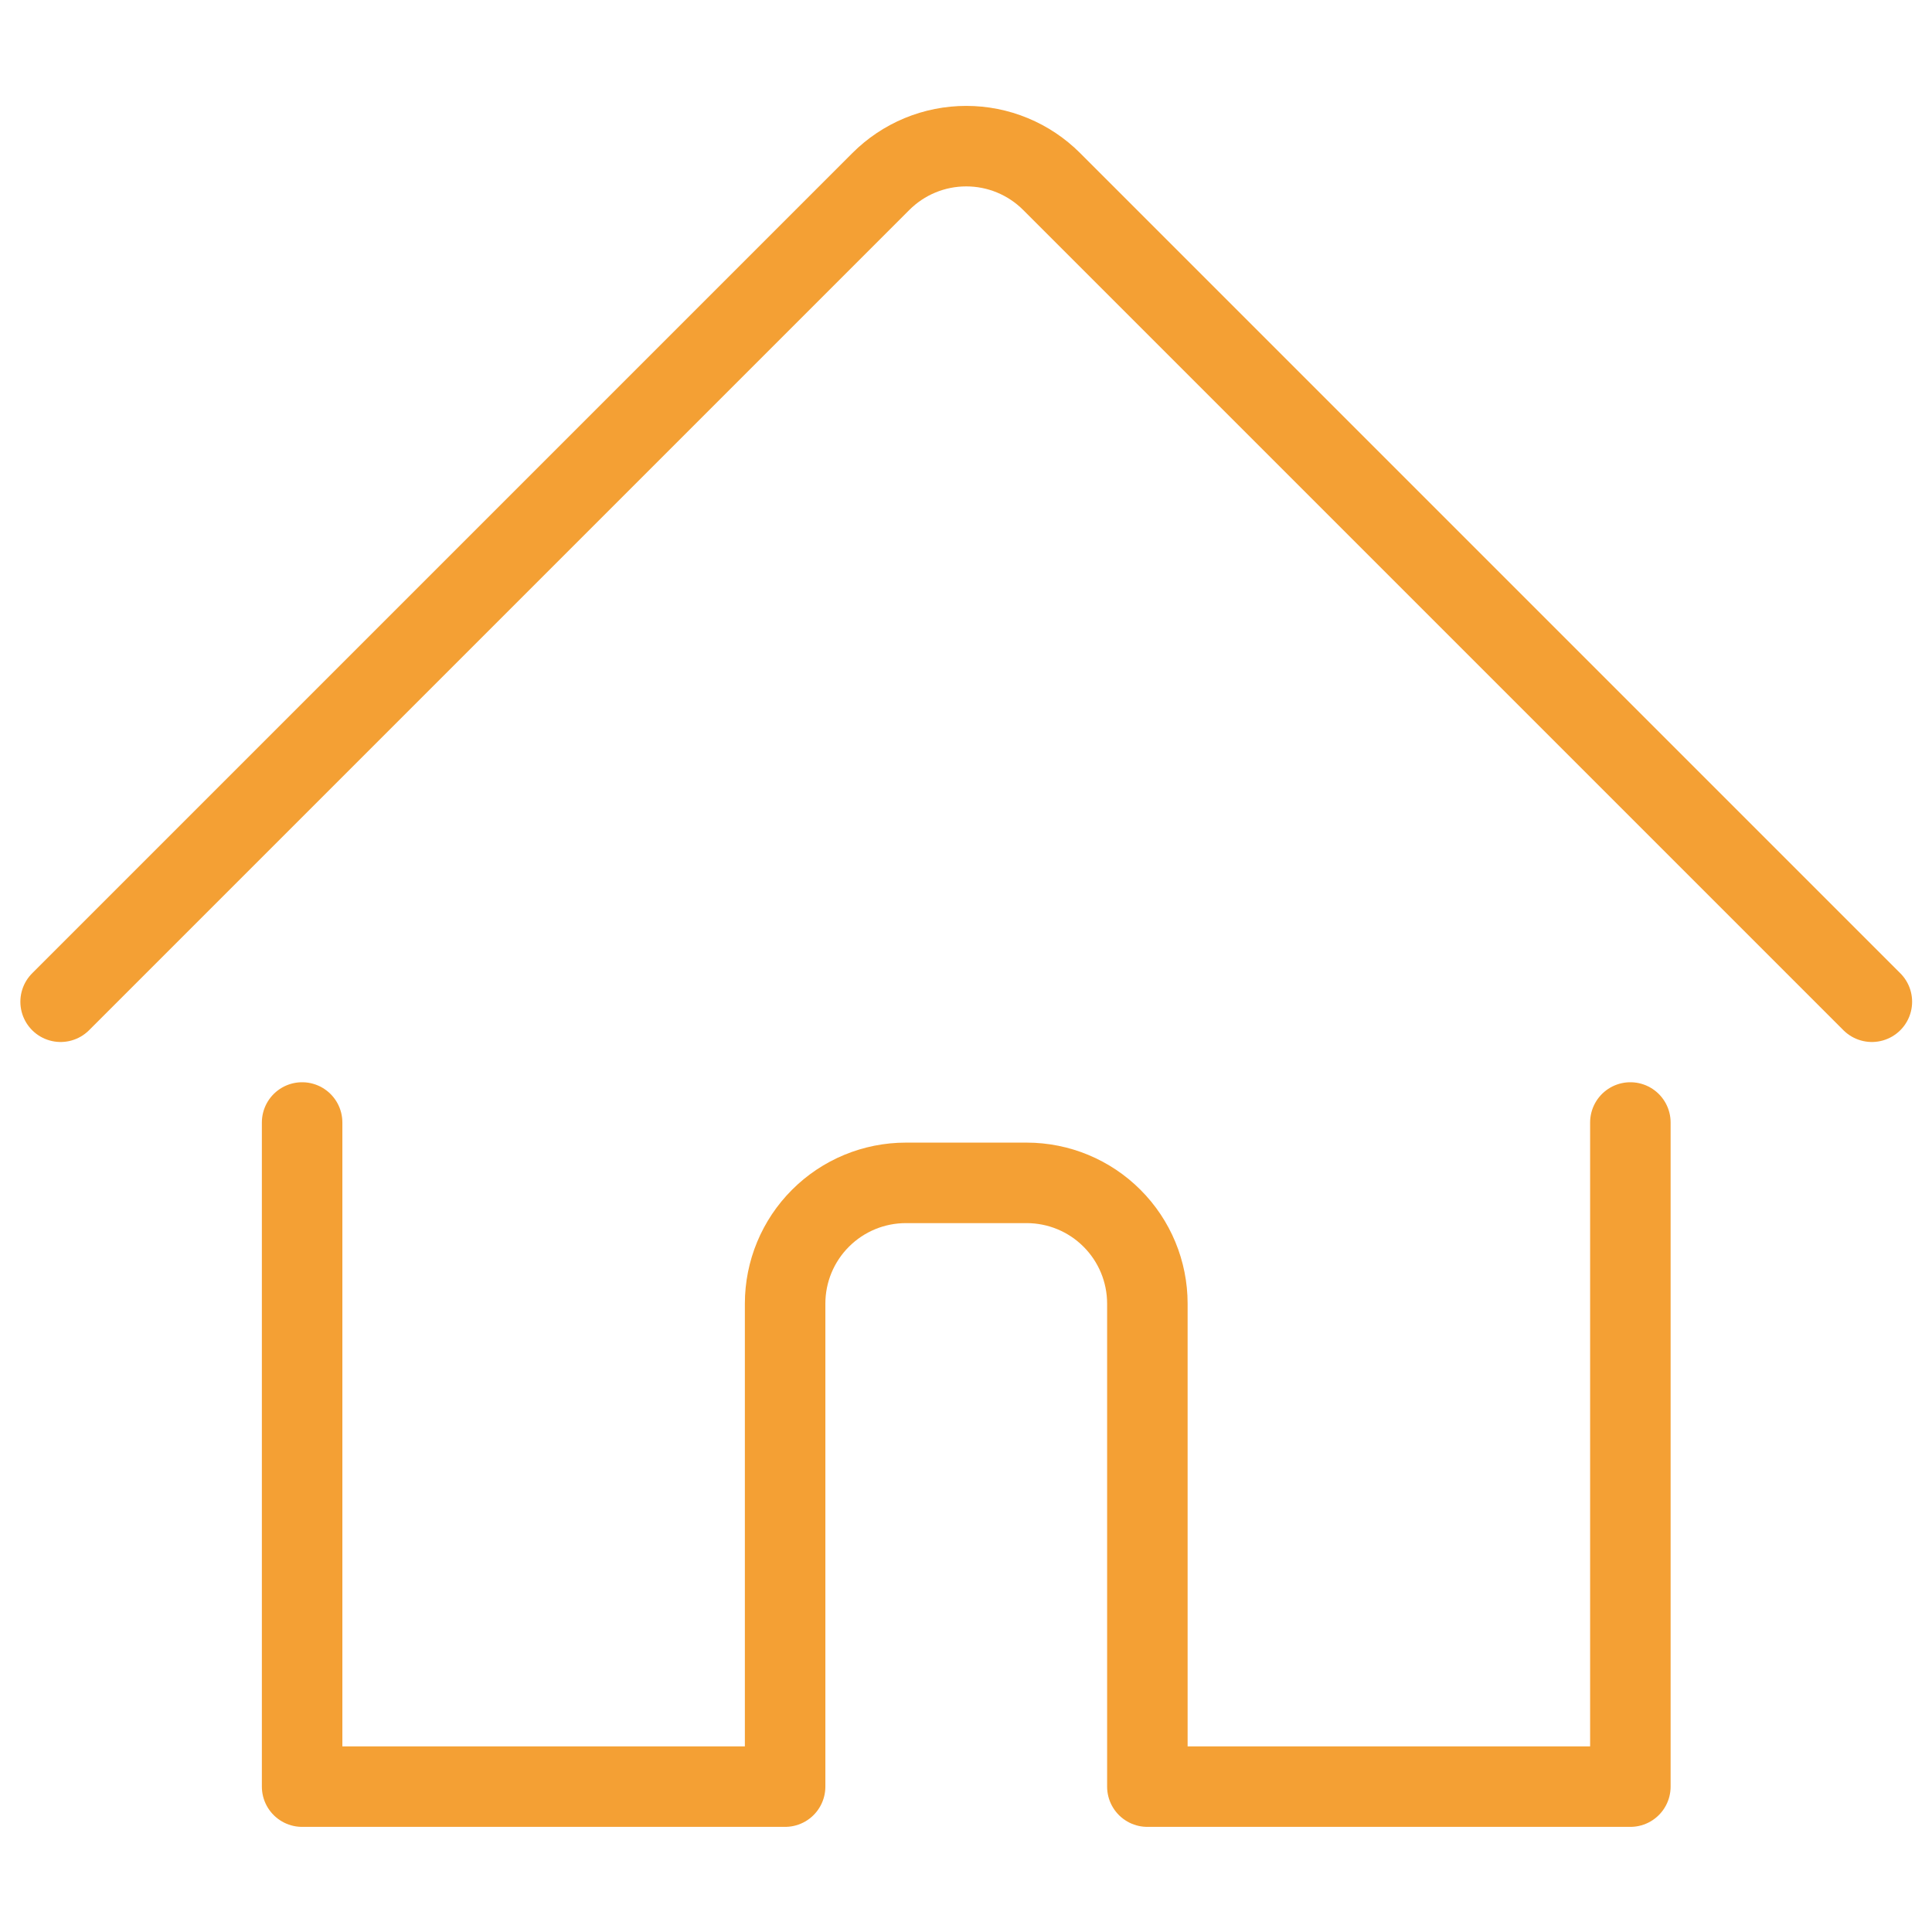 <svg width="48" height="48" viewBox="0 0 48 48" fill="none" xmlns="http://www.w3.org/2000/svg">
<g id="House-1--Streamline-Ultimate">
<path id="Vector" d="M7.506 27.888V44.388H19.506V32.388C19.506 31.592 19.822 30.829 20.385 30.267C20.947 29.704 21.71 29.388 22.506 29.388H25.506C26.302 29.388 27.065 29.704 27.627 30.267C28.19 30.829 28.506 31.592 28.506 32.388V44.388H40.506V27.888" stroke="#F4A034" stroke-width="2" stroke-linecap="round" stroke-linejoin="round"/>
<path id="Vector_2" d="M1.506 24.888L21.884 4.51C22.163 4.231 22.493 4.01 22.857 3.859C23.222 3.708 23.612 3.631 24.006 3.631C24.4 3.631 24.79 3.708 25.154 3.859C25.519 4.01 25.849 4.231 26.128 4.51L46.506 24.888" stroke="#F4A034" stroke-width="2" stroke-linecap="round" stroke-linejoin="round"/>
</g>
</svg>
